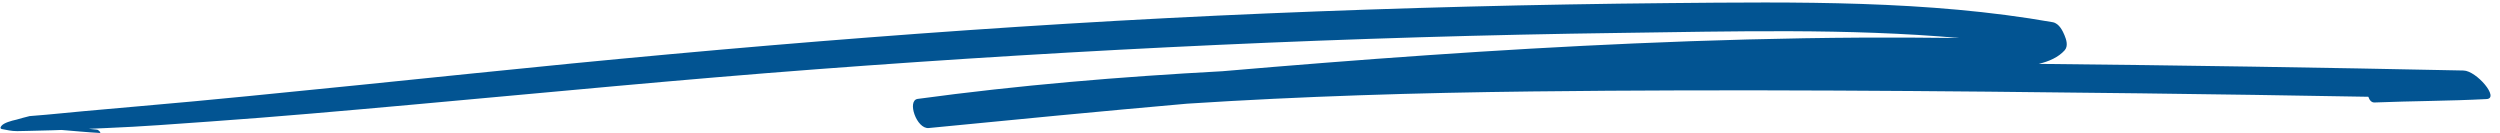 <?xml version="1.0" encoding="UTF-8" standalone="no"?><svg xmlns="http://www.w3.org/2000/svg" xmlns:xlink="http://www.w3.org/1999/xlink" fill="#025492" height="26.7" preserveAspectRatio="xMidYMid meet" version="1" viewBox="-0.1 236.4 502.0 26.7" width="502" zoomAndPan="magnify"><g id="change1_1"><path d="M 494.57 250.559 C 466.141 249.961 437.703 249.516 409.266 249.227 C 411.383 248.723 413.227 247.891 414.473 246.512 C 415.238 245.66 414.828 244.367 414.453 243.48 C 414.145 242.746 413.43 241.098 412.086 240.859 C 387.023 236.438 360.68 236.785 334.914 237.023 C 308.031 237.273 281.156 237.965 254.324 239.094 C 200.777 241.344 147.723 245.691 94.762 251.152 C 79.758 252.699 64.746 254.223 49.723 255.703 C 42.477 256.418 35.223 257.098 27.957 257.723 C 24.176 258.047 20.406 258.398 16.629 258.73 C 14.754 258.895 12.879 259.09 11.004 259.266 C 10.375 259.324 9.746 259.387 9.117 259.441 C 8.031 259.543 6.945 259.633 5.855 259.711 C 4.957 259.93 4.07 260.168 3.199 260.426 C 2.238 260.633 0.68 261.051 0.191 261.672 C -0.055 261.984 -0.074 262.191 0.195 262.285 C 0.188 262.289 0.176 262.293 0.164 262.297 C 1.324 262.496 2.156 262.738 3.355 262.73 C 4.02 262.727 4.688 262.703 5.352 262.688 C 7.02 262.648 8.688 262.605 10.355 262.562 C 10.988 262.543 11.621 262.52 12.254 262.496 C 14.844 262.707 17.426 262.957 19.988 263.102 C 20.25 263.117 19.707 262.473 19.383 262.438 C 18.832 262.379 18.281 262.32 17.73 262.266 C 18.93 262.211 20.129 262.156 21.328 262.109 C 28.254 261.832 35.184 261.289 42.082 260.801 C 55.719 259.836 69.305 258.625 82.891 257.398 C 109.902 254.957 136.871 252.34 163.969 250.297 C 217.57 246.258 271.422 243.734 325.387 243.008 C 347.824 242.707 370.926 242.059 393.328 244.031 C 386.777 243.957 380.23 243.914 373.676 243.953 C 358.426 244.043 343.18 244.461 327.965 245.125 C 300.324 246.328 272.793 248.348 245.344 250.703 C 224.805 251.809 204.348 253.516 184.176 256.258 C 181.961 256.559 183.945 262.348 186.387 262.109 C 203.641 260.414 220.934 258.746 238.262 257.219 C 261.266 255.73 284.395 255.031 307.535 254.762 C 348.207 254.285 388.926 254.648 429.59 255.141 C 444.883 255.324 460.172 255.559 475.465 255.832 C 475.688 256.52 476.105 257.004 476.699 256.977 C 484.191 256.676 491.703 256.684 499.195 256.293 C 501.883 256.152 497.195 250.613 494.57 250.559" fill="inherit"/></g></svg>